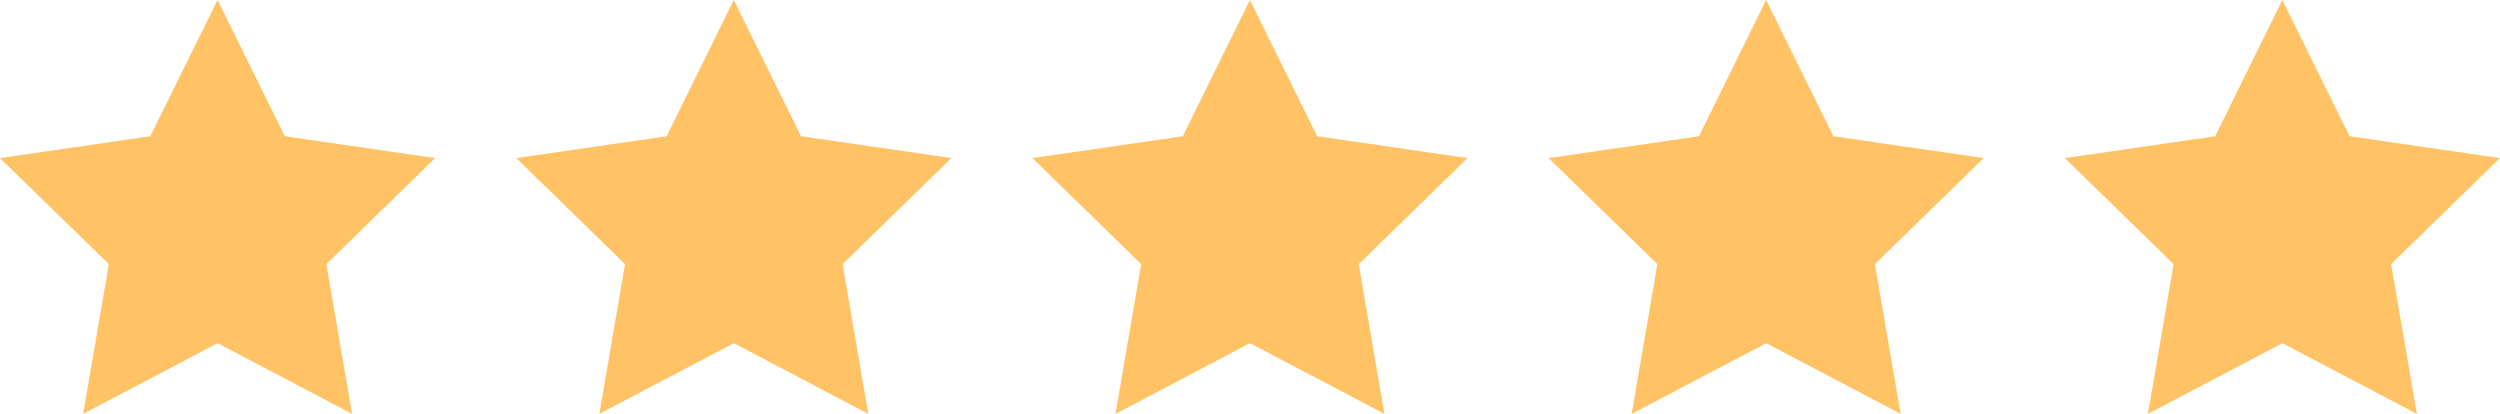 <?xml version="1.0" encoding="UTF-8"?> <svg xmlns="http://www.w3.org/2000/svg" width="80.987" height="13.407" viewBox="0 0 80.987 13.407"><g id="Group_1427" data-name="Group 1427" transform="translate(0)"><g id="Group_1422" data-name="Group 1422"><path id="Path_547" data-name="Path 547" d="M161.051,335.5l2.178,4.413,4.871.708-3.524,3.435.832,4.851-4.356-2.29-4.356,2.29.832-4.851L154,340.621l4.871-.708Z" transform="translate(-154.003 -335.5)" fill="#ffc366"></path></g><g id="Group_1423" data-name="Group 1423" transform="translate(16.722)"><path id="Path_548" data-name="Path 548" d="M193.726,335.5l2.178,4.413,4.871.708-3.524,3.435.832,4.851-4.356-2.29-4.356,2.29.832-4.851-3.524-3.435,4.871-.708Z" transform="translate(-186.677 -335.5)" fill="#ffc366"></path></g><g id="Group_1424" data-name="Group 1424" transform="translate(33.445)"><path id="Path_549" data-name="Path 549" d="M224.7,335.5l2.178,4.413,4.871.708-3.524,3.435.832,4.851-4.356-2.29-4.356,2.29.832-4.851-3.524-3.435,4.871-.708Z" transform="translate(-217.654 -335.5)" fill="#ffc366"></path></g><g id="Group_1425" data-name="Group 1425" transform="translate(50.167)"><path id="Path_550" data-name="Path 550" d="M255.7,335.5l2.178,4.413,4.871.708-3.524,3.435.832,4.851-4.356-2.29-4.356,2.29.832-4.851-3.524-3.435,4.871-.708Z" transform="translate(-248.654 -335.5)" fill="#ffc366"></path></g><g id="Group_1426" data-name="Group 1426" transform="translate(66.89)"><path id="Path_551" data-name="Path 551" d="M288.2,335.5l2.178,4.413,4.871.708-3.524,3.435.832,4.851-4.356-2.29-4.356,2.29.832-4.851-3.524-3.435,4.871-.708Z" transform="translate(-281.154 -335.5)" fill="#ffc366"></path></g></g></svg> 